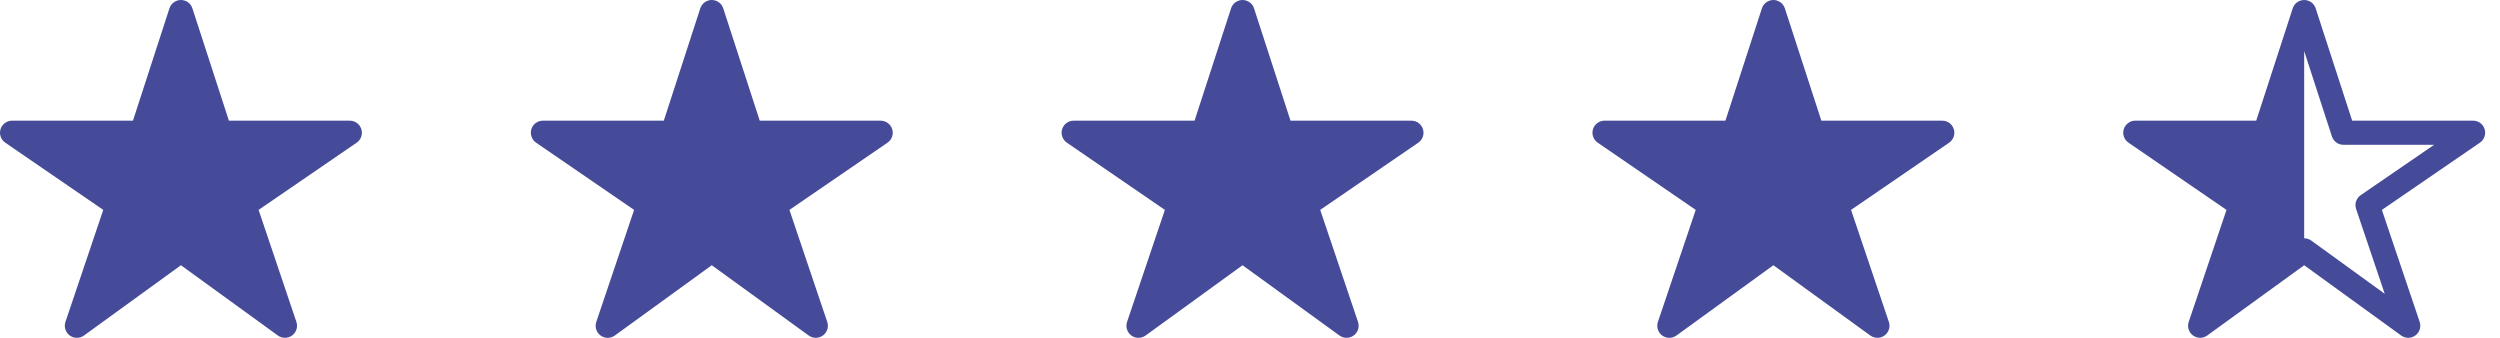 <svg width="148" height="20" viewBox="0 0 148 20" fill="none" xmlns="http://www.w3.org/2000/svg">
<path d="M16.871 19.998C16.72 19.998 16.574 19.952 16.452 19.864L10.711 15.702L4.97 19.864C4.848 19.953 4.7 20 4.548 20C4.397 19.999 4.249 19.951 4.127 19.861C4.005 19.771 3.915 19.645 3.87 19.5C3.824 19.356 3.826 19.2 3.874 19.057L6.113 12.425L0.311 8.446C0.185 8.36 0.09 8.236 0.04 8.092C-0.01 7.948 -0.013 7.792 0.032 7.646C0.077 7.501 0.167 7.373 0.289 7.283C0.412 7.192 0.56 7.143 0.712 7.143H7.871L10.031 0.494C10.078 0.35 10.169 0.225 10.291 0.137C10.413 0.048 10.56 0 10.711 0C10.862 0 11.009 0.048 11.131 0.137C11.253 0.225 11.344 0.35 11.39 0.494L13.551 7.145H20.709C20.862 7.145 21.011 7.193 21.133 7.284C21.256 7.374 21.347 7.502 21.392 7.648C21.437 7.793 21.434 7.95 21.384 8.094C21.334 8.238 21.239 8.362 21.113 8.448L15.309 12.425L17.546 19.055C17.582 19.163 17.593 19.277 17.576 19.389C17.559 19.501 17.516 19.608 17.45 19.7C17.384 19.792 17.297 19.867 17.196 19.919C17.096 19.971 16.984 19.998 16.871 19.998Z" fill="#454B99"/>
<path d="M48.297 19.998C48.146 19.998 47.999 19.952 47.877 19.864L42.137 15.702L36.396 19.864C36.273 19.953 36.126 20 35.974 20C35.822 19.999 35.675 19.951 35.553 19.861C35.431 19.771 35.341 19.645 35.295 19.5C35.25 19.356 35.252 19.2 35.3 19.057L37.539 12.425L31.736 8.446C31.611 8.36 31.516 8.236 31.466 8.092C31.415 7.948 31.413 7.792 31.457 7.646C31.502 7.501 31.593 7.373 31.715 7.283C31.837 7.192 31.986 7.143 32.138 7.143H39.297L41.457 0.494C41.504 0.35 41.595 0.225 41.717 0.137C41.839 0.048 41.986 0 42.137 0C42.288 0 42.435 0.048 42.557 0.137C42.679 0.225 42.77 0.35 42.816 0.494L44.977 7.145H52.135C52.288 7.145 52.436 7.193 52.559 7.284C52.682 7.374 52.773 7.502 52.818 7.648C52.863 7.793 52.86 7.95 52.81 8.094C52.76 8.238 52.665 8.362 52.539 8.448L46.734 12.425L48.972 19.055C49.008 19.163 49.018 19.277 49.002 19.389C48.985 19.501 48.942 19.608 48.876 19.7C48.81 19.792 48.723 19.867 48.622 19.919C48.521 19.971 48.41 19.998 48.297 19.998Z" fill="#454B99"/>
<path d="M79.718 19.998C79.568 19.998 79.421 19.952 79.299 19.864L73.558 15.702L67.818 19.864C67.695 19.953 67.547 20 67.396 20C67.244 19.999 67.097 19.951 66.975 19.861C66.853 19.771 66.763 19.645 66.717 19.5C66.672 19.356 66.674 19.2 66.722 19.057L68.961 12.425L63.158 8.446C63.032 8.36 62.938 8.236 62.888 8.092C62.837 7.948 62.834 7.792 62.879 7.646C62.924 7.501 63.014 7.373 63.137 7.283C63.259 7.192 63.408 7.143 63.56 7.143H70.719L72.879 0.494C72.926 0.35 73.016 0.225 73.139 0.137C73.261 0.048 73.408 0 73.558 0C73.709 0 73.856 0.048 73.978 0.137C74.101 0.225 74.191 0.35 74.238 0.494L76.398 7.145H83.557C83.71 7.145 83.858 7.193 83.981 7.284C84.104 7.374 84.195 7.502 84.24 7.648C84.285 7.793 84.282 7.95 84.232 8.094C84.182 8.238 84.087 8.362 83.961 8.448L78.156 12.425L80.394 19.055C80.43 19.163 80.44 19.277 80.424 19.389C80.407 19.501 80.364 19.608 80.298 19.7C80.232 19.792 80.145 19.867 80.044 19.919C79.943 19.971 79.832 19.998 79.718 19.998Z" fill="#454B99"/>
<path d="M111.144 19.998C110.994 19.998 110.847 19.952 110.725 19.864L104.984 15.702L99.244 19.864C99.121 19.953 98.973 20 98.822 20C98.67 19.999 98.523 19.951 98.401 19.861C98.279 19.771 98.189 19.645 98.143 19.5C98.098 19.356 98.099 19.2 98.148 19.057L100.387 12.425L94.584 8.446C94.458 8.36 94.364 8.236 94.313 8.092C94.263 7.948 94.26 7.792 94.305 7.646C94.35 7.501 94.44 7.373 94.563 7.283C94.685 7.192 94.833 7.143 94.986 7.143H102.145L104.305 0.494C104.352 0.35 104.442 0.225 104.564 0.137C104.686 0.048 104.833 0 104.984 0C105.135 0 105.282 0.048 105.404 0.137C105.526 0.225 105.617 0.35 105.664 0.494L107.824 7.145H114.983C115.135 7.145 115.284 7.193 115.407 7.284C115.53 7.374 115.62 7.502 115.665 7.648C115.711 7.793 115.708 7.95 115.658 8.094C115.608 8.238 115.513 8.362 115.387 8.448L109.582 12.425L111.82 19.055C111.856 19.163 111.866 19.277 111.849 19.389C111.833 19.501 111.789 19.608 111.723 19.7C111.657 19.792 111.571 19.867 111.47 19.919C111.369 19.971 111.257 19.998 111.144 19.998Z" fill="#454B99"/>
<path fill-rule="evenodd" clip-rule="evenodd" d="M137.087 0.494C136.992 0.2 136.718 0.001 136.408 0.001C136.099 0.001 135.825 0.2 135.729 0.494L133.568 7.143H126.41C126.097 7.143 125.82 7.347 125.727 7.646C125.635 7.945 125.748 8.269 126.006 8.446L131.809 12.426L129.572 19.056C129.472 19.35 129.575 19.675 129.825 19.859C130.075 20.043 130.416 20.045 130.667 19.862L136.408 15.702L142.149 19.862C142.401 20.045 142.741 20.043 142.991 19.859C143.242 19.675 143.344 19.35 143.245 19.056L141.007 12.426L146.811 8.446C147.069 8.269 147.182 7.945 147.089 7.646C146.996 7.347 146.72 7.143 146.407 7.143H139.248L137.087 0.494ZM136.407 3.028L136.408 3.026L138.05 8.078C138.146 8.372 138.42 8.571 138.729 8.571H144.102L139.754 11.553C139.49 11.734 139.379 12.068 139.481 12.37L141.176 17.393L136.827 14.242C136.702 14.151 136.555 14.106 136.407 14.106V3.028Z" fill="#454B99"/>
</svg>
